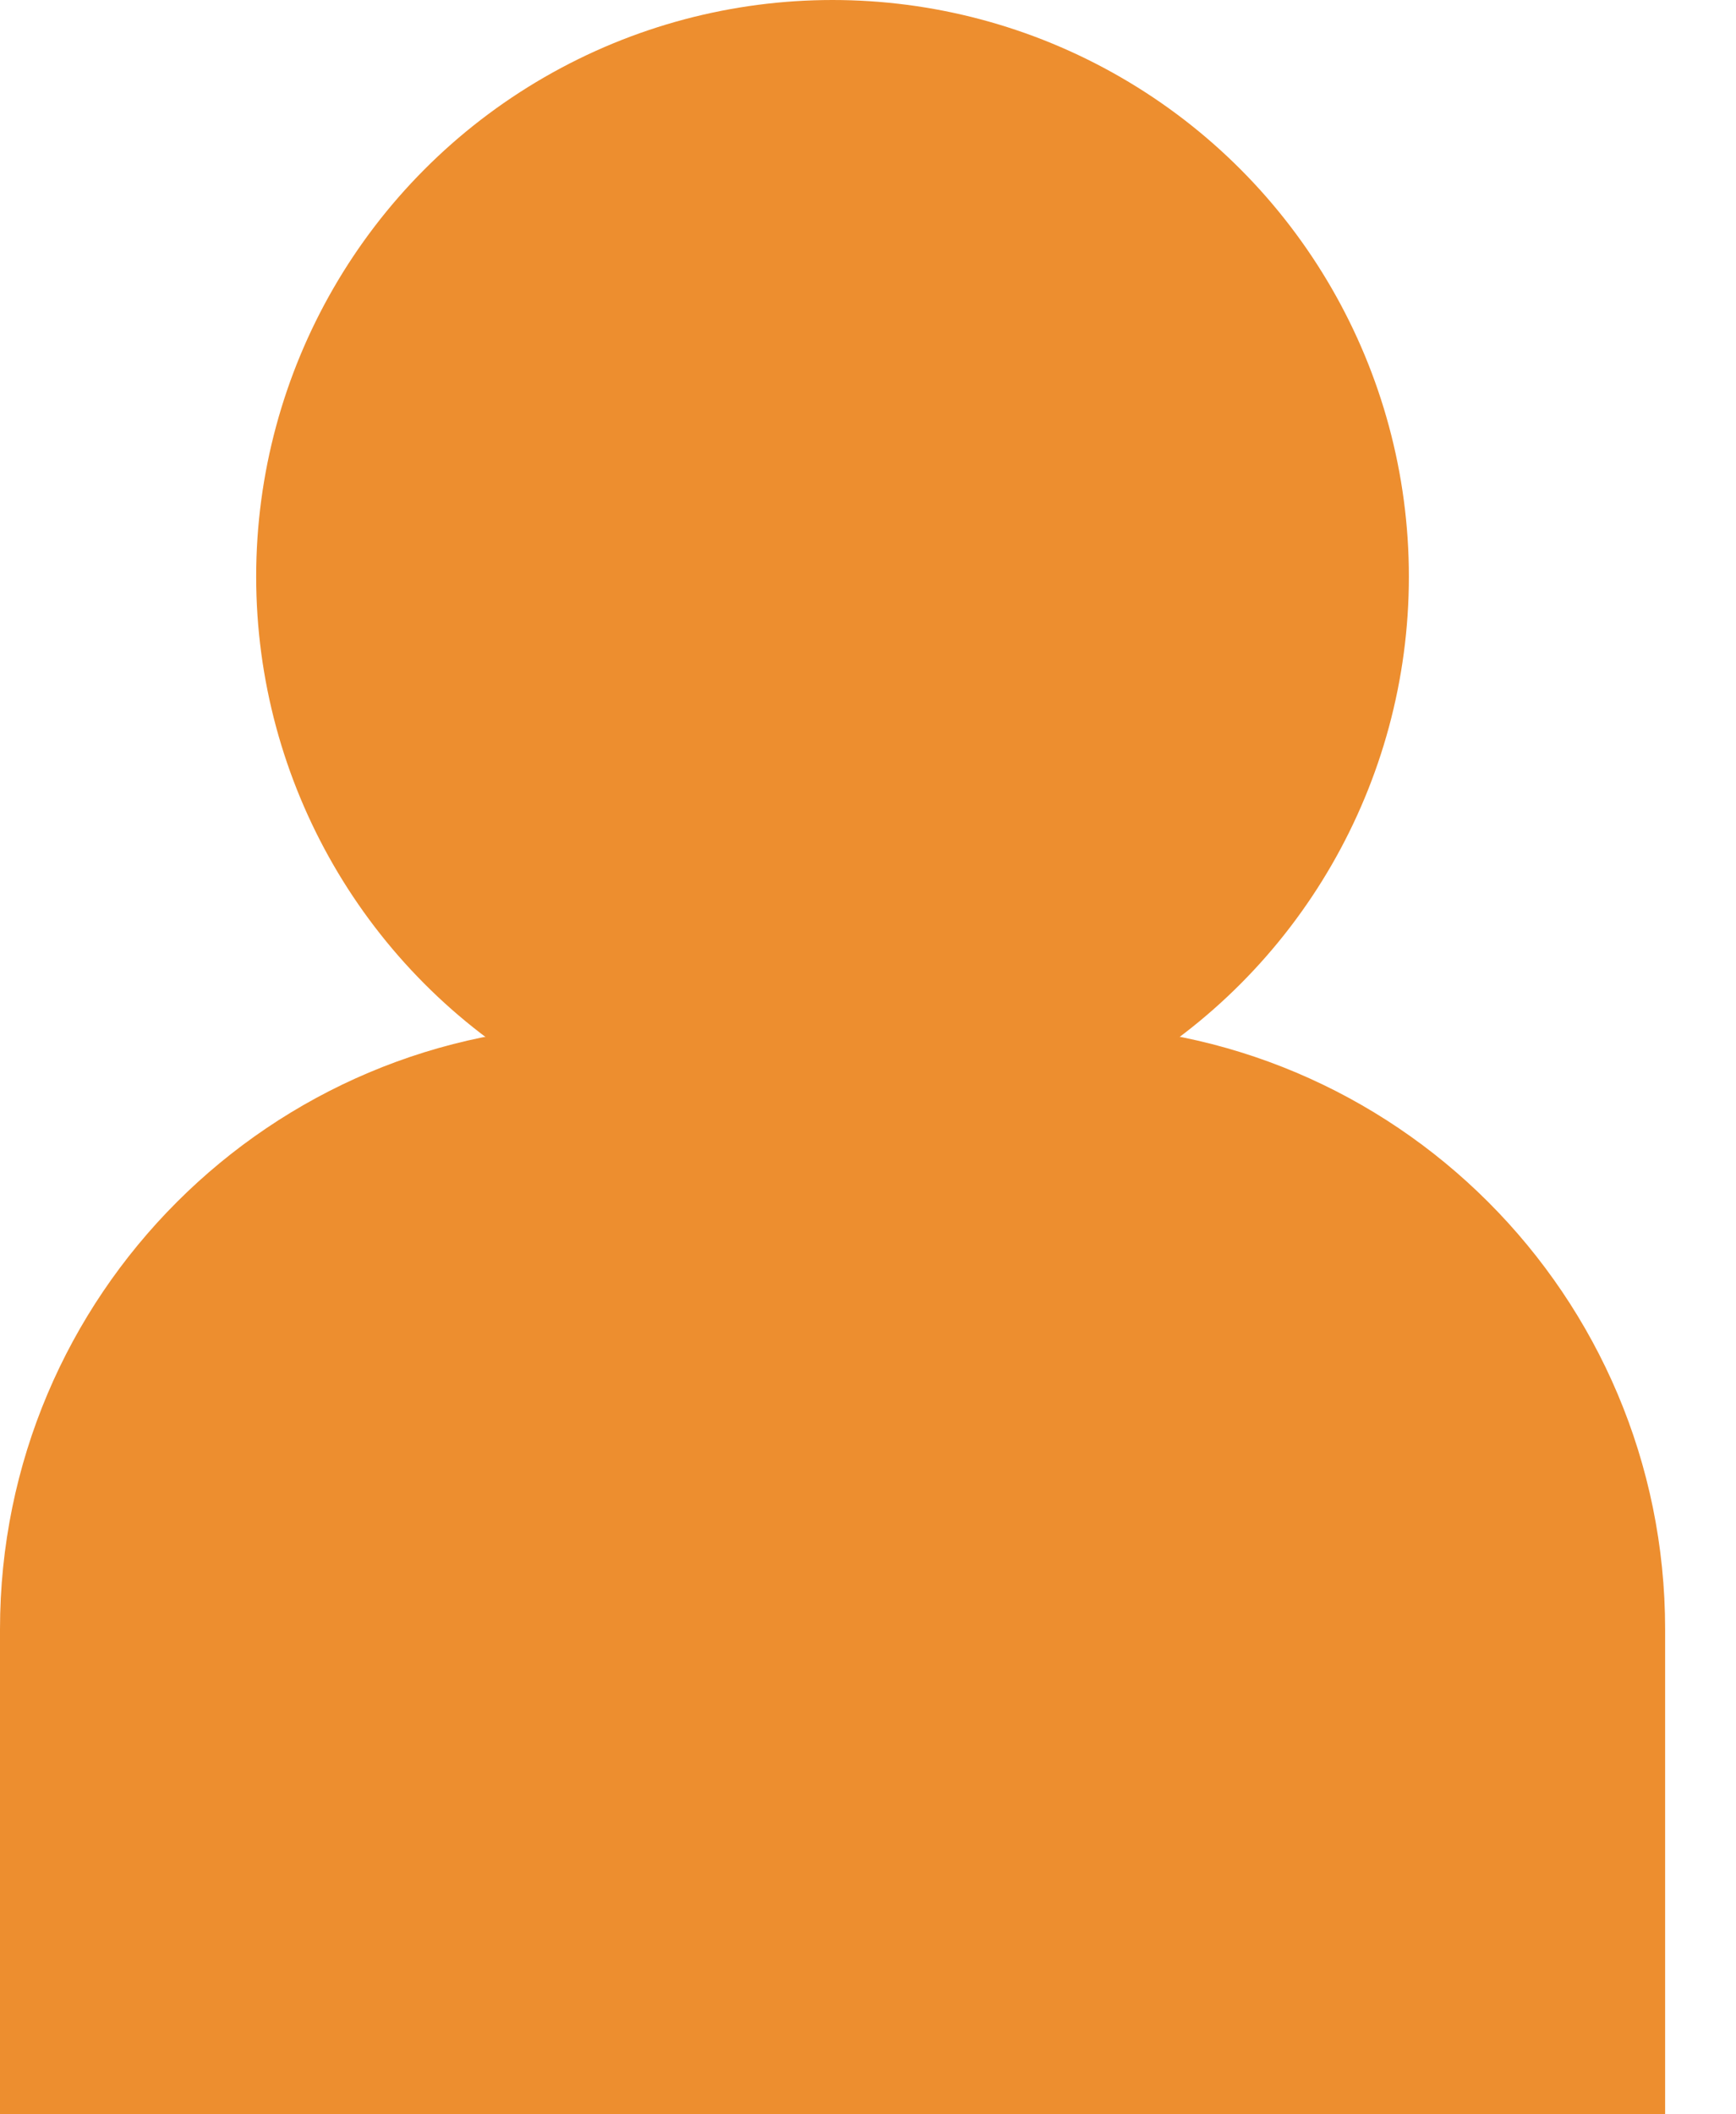 <?xml version="1.0" encoding="UTF-8"?>
<svg width="23px" height="28px" viewBox="0 0 23 28" version="1.1" xmlns="http://www.w3.org/2000/svg" xmlns:xlink="http://www.w3.org/1999/xlink">
    <title>icon/user</title>
    <g id="Page-1" stroke="none" stroke-width="1" fill="none" fill-rule="evenodd">
        <g id="Skazka-open-cart-2023" transform="translate(-1375, -103)" fill="#ED8E2F">
            <g id="icon/user" transform="translate(1375, 103)">
                <circle id="Oval" cx="11.03" cy="7.636" r="7.636"></circle>
                <path d="M8,13.576 L14.061,13.576 C18.479,13.576 22.061,17.157 22.061,21.576 L22.061,28 L22.061,28 L0,28 L0,21.576 C-5.41083001e-16,17.157 3.582,13.576 8,13.576 Z" id="Rectangle"></path>
            </g>
        </g>
    </g>
</svg>